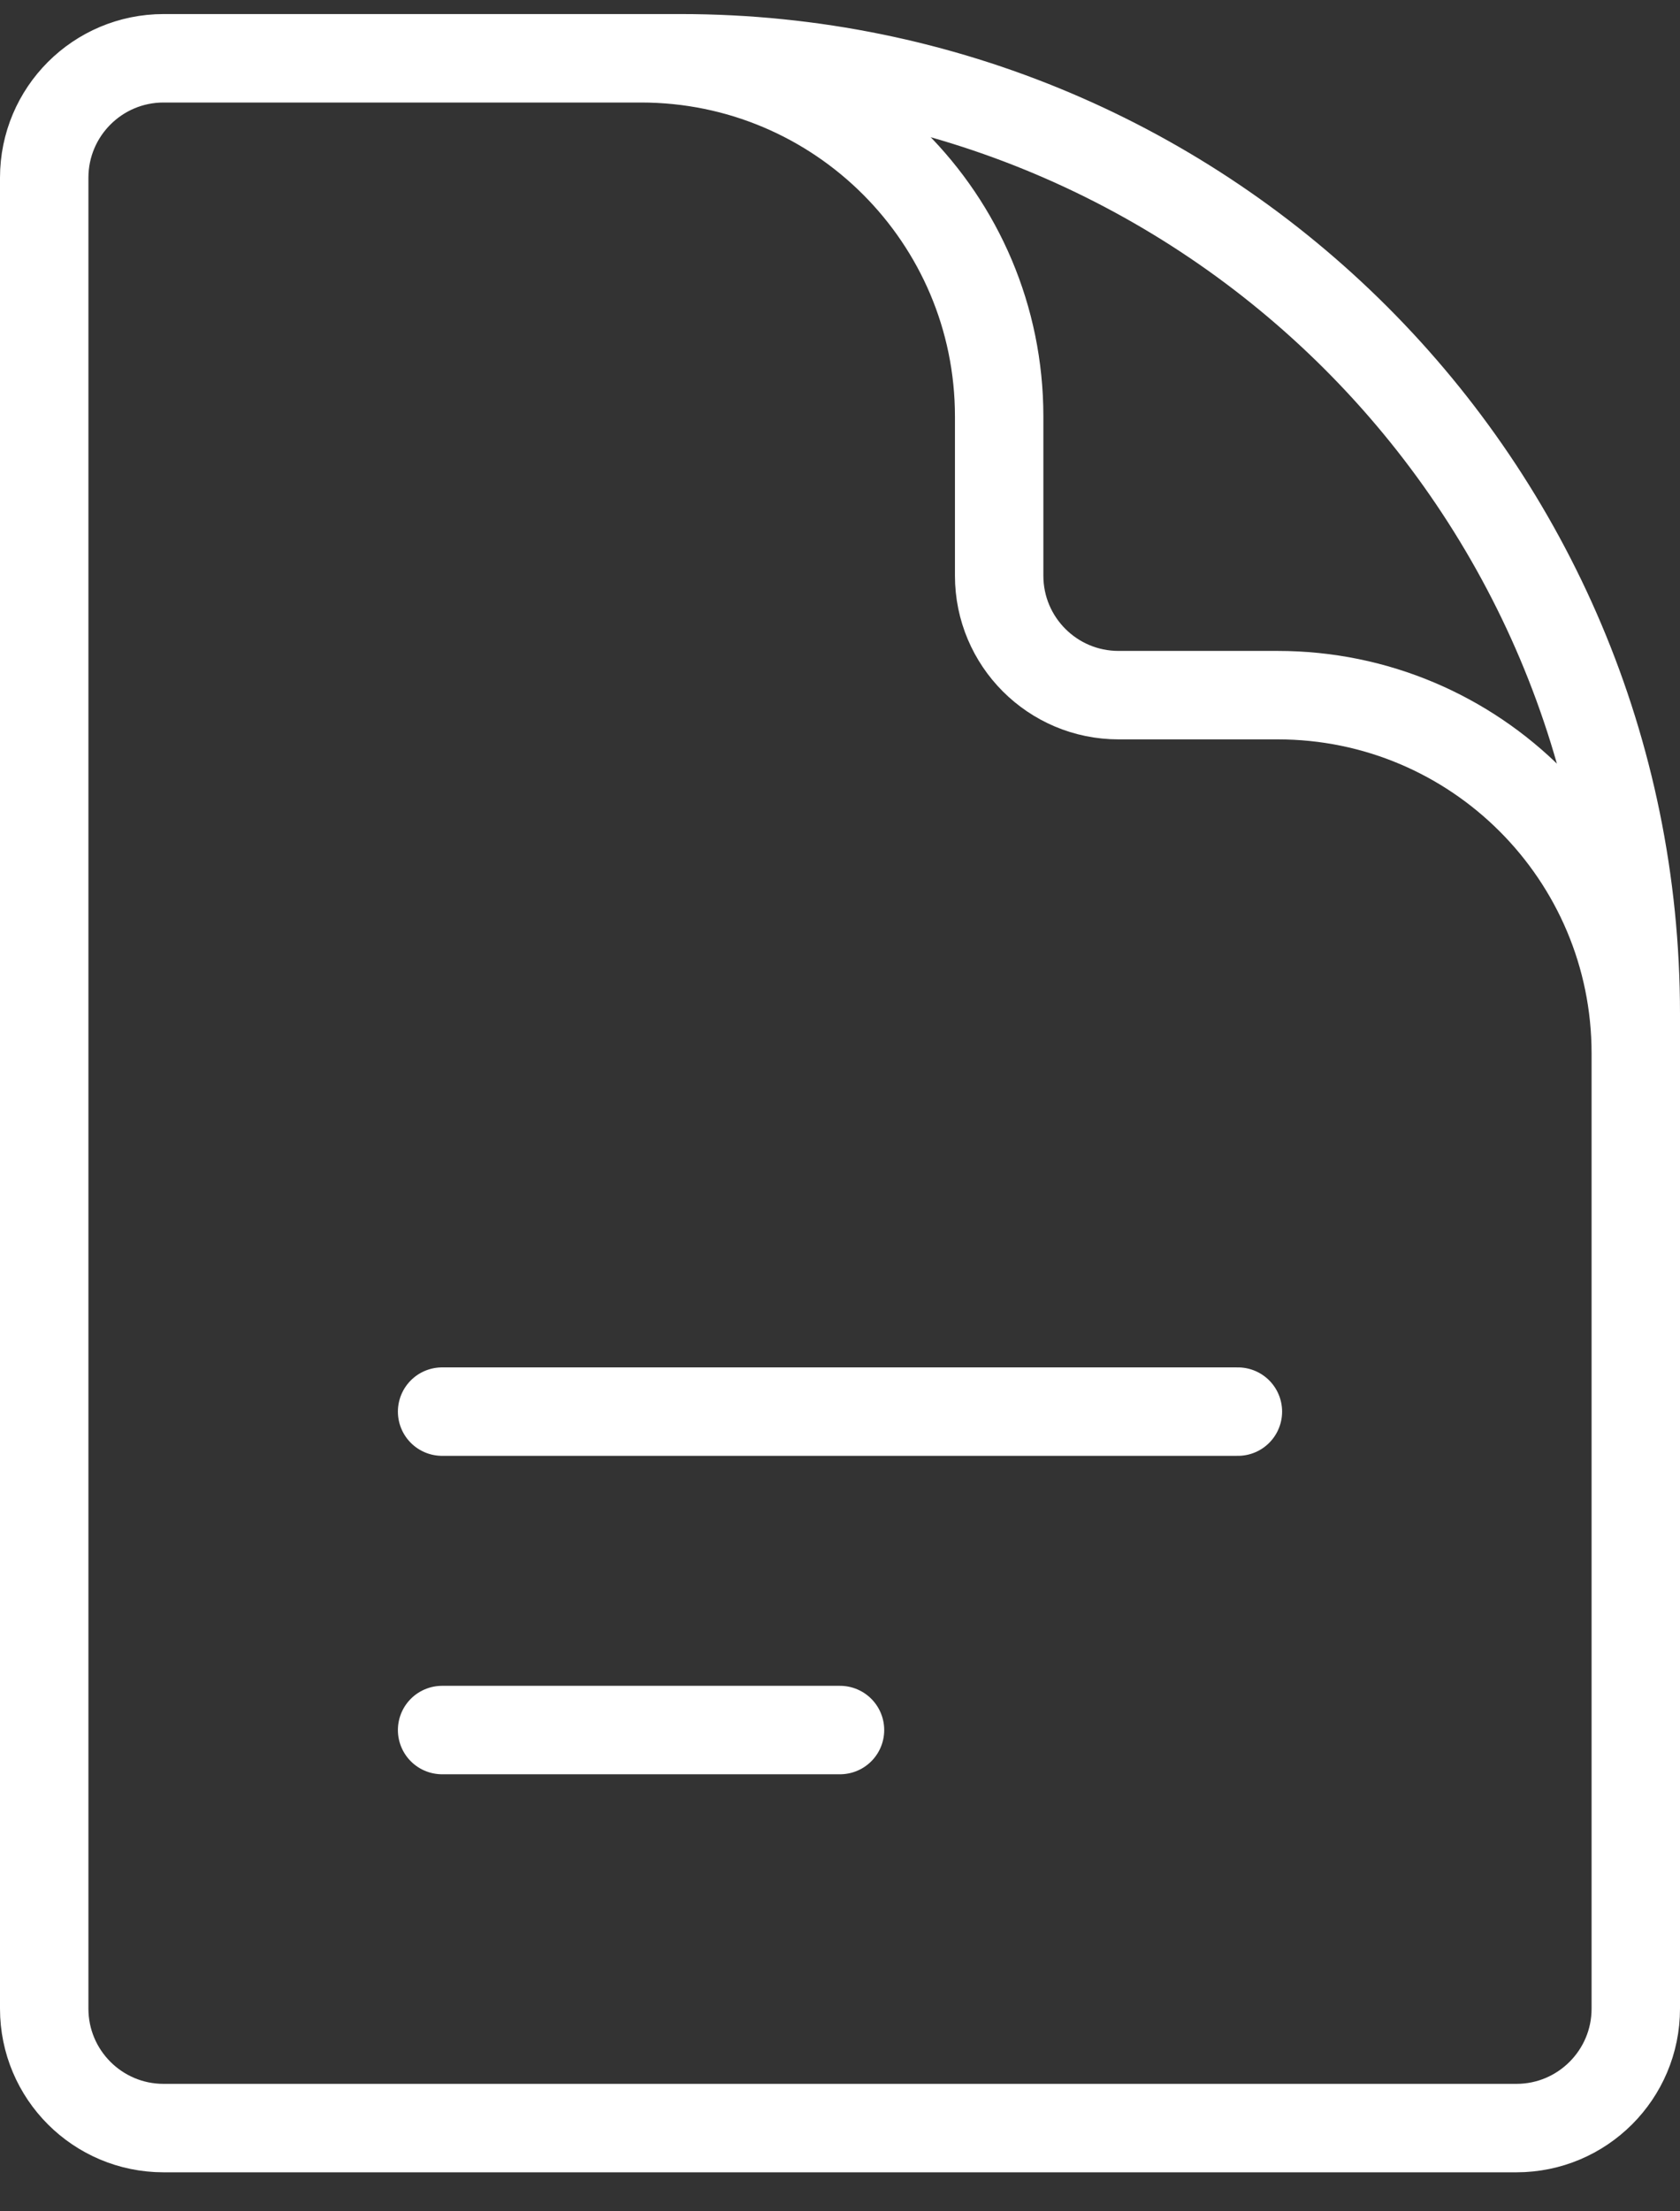 <svg width="38" height="50" viewBox="0 0 38 50" fill="none" xmlns="http://www.w3.org/2000/svg">
<rect x="0" y="0" width="38" height="50" fill="#333333" stroke="none"/>
<path d="M37 30.118V23.818C37 19.344 33.373 15.718 28.9 15.718H25.3C23.809 15.718 22.6 14.509 22.6 13.018V9.418C22.6 4.944 18.974 1.318 14.5 1.318H10M10 31.918H28M10 39.118H19M15.4 1.318H3.7C2.209 1.318 1 2.527 1 4.018V45.418C1 46.909 2.209 48.118 3.7 48.118H34.3C35.791 48.118 37 46.909 37 45.418V22.918C37 10.988 27.329 1.318 15.4 1.318Z" stroke="white" stroke-width="2" stroke-linecap="round" stroke-linejoin="round"/>
</svg>

